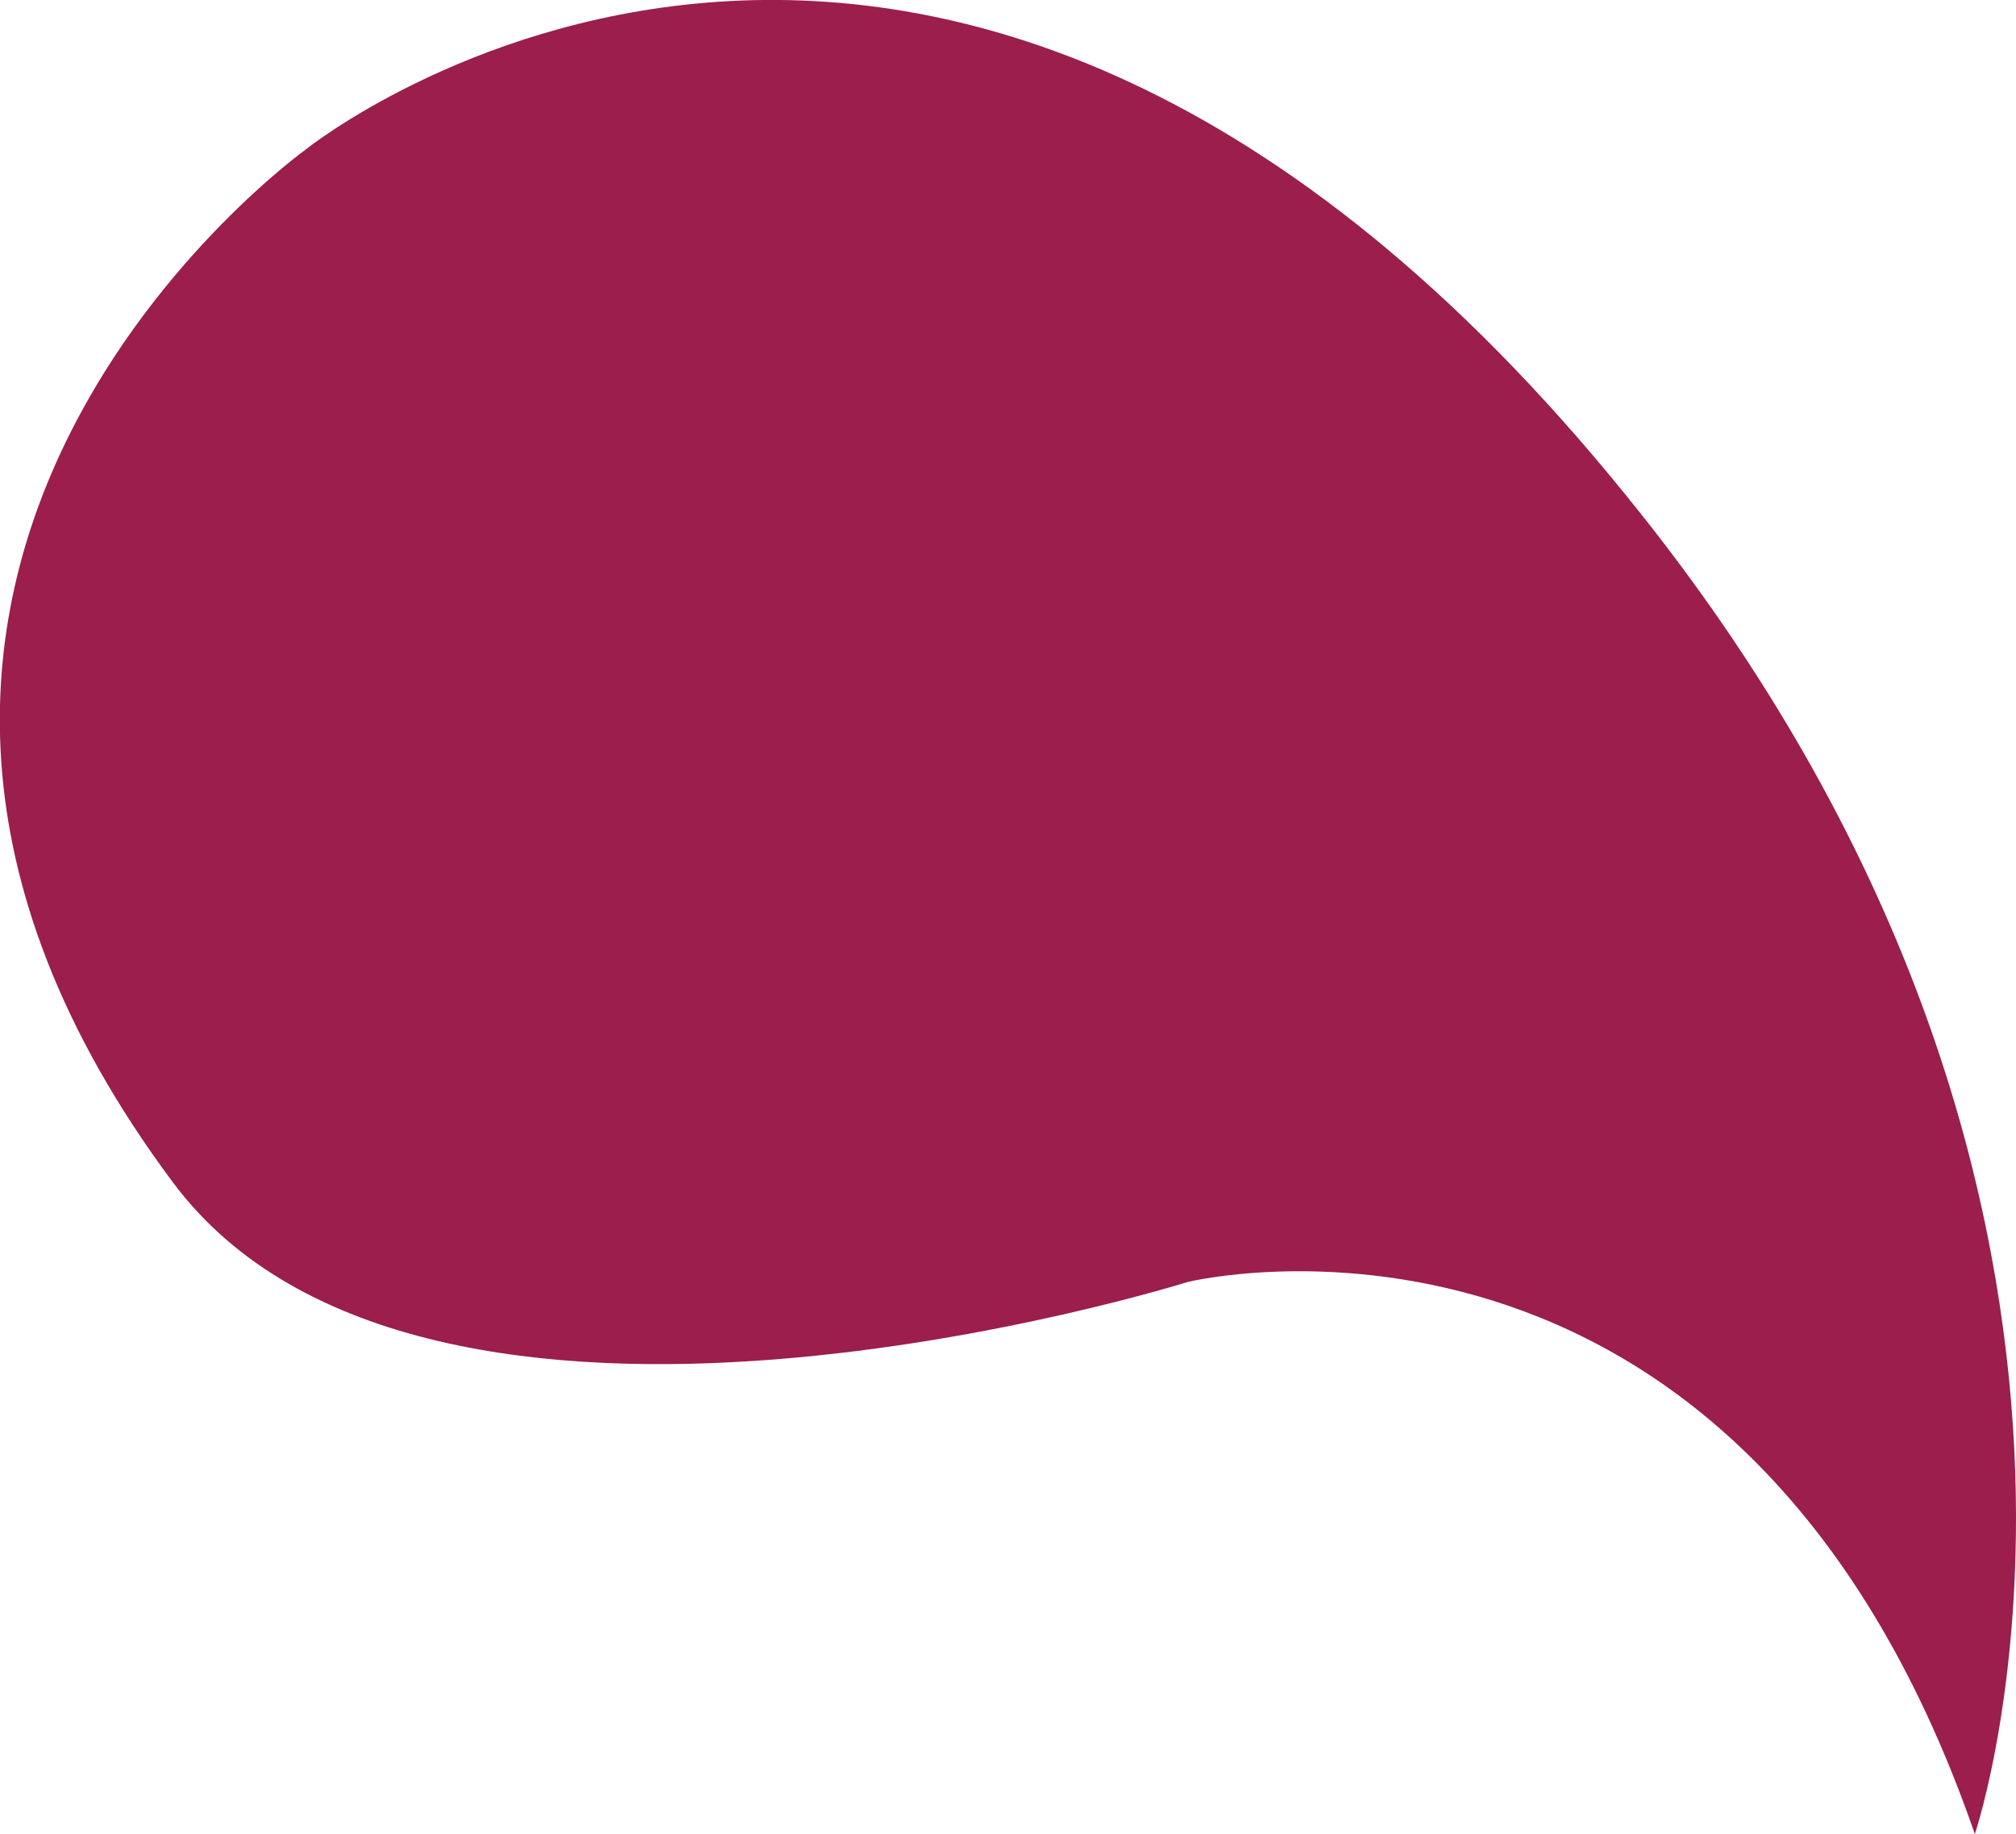 <?xml version="1.0" encoding="UTF-8"?> <svg xmlns="http://www.w3.org/2000/svg" viewBox="0 0 92.61 84.24"><defs><style>.cls-1{fill:#9b1e4d;}</style></defs><g id="Слой_2" data-name="Слой 2"><g id="Слой_1-2" data-name="Слой 1"><path class="cls-1" d="M90.72,84.24s10-29.46-16-61.46C43-16.4,14.08,6.84,14.08,6.84S-13,26.19,7.93,54.29c11.61,15.61,46.64,4.59,46.64,4.59S79.8,52.7,90.72,84.24Z"></path></g></g></svg> 